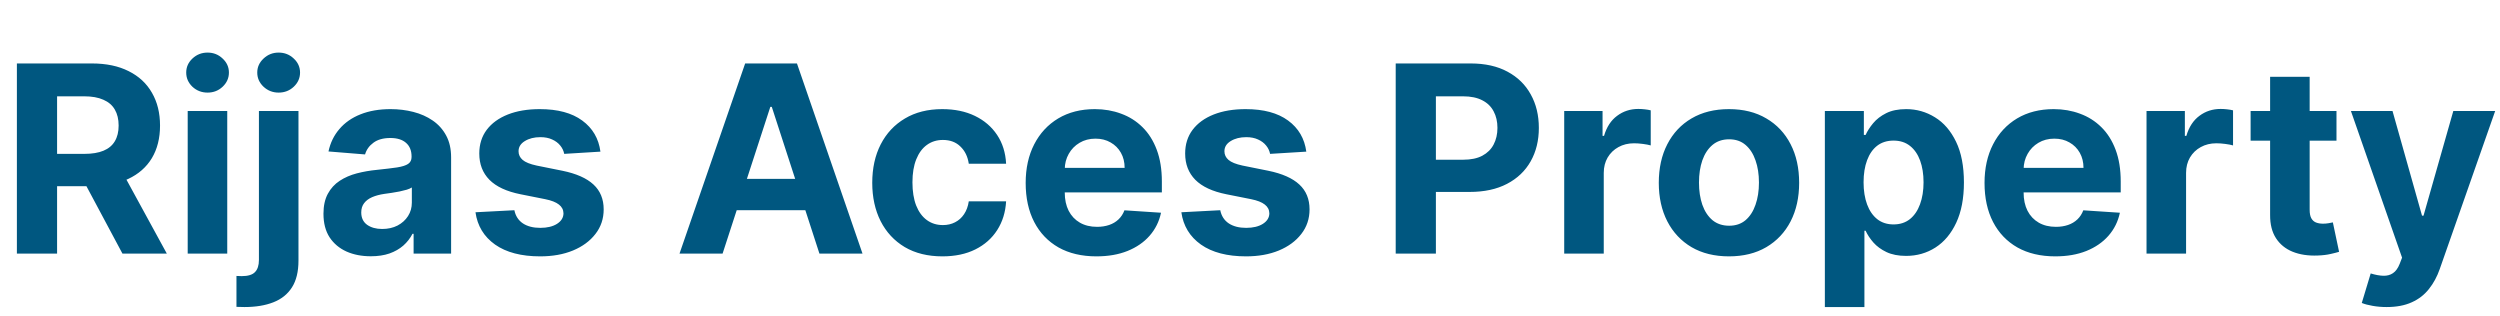 <svg width="2869" height="363" viewBox="0 0 2869 363" fill="none" xmlns="http://www.w3.org/2000/svg">
<path d="M19.381 291V72.818H105.461C121.938 72.818 136 75.766 147.648 81.66C159.367 87.484 168.28 95.758 174.388 106.483C180.567 117.136 183.657 129.672 183.657 144.089C183.657 158.578 180.532 171.043 174.282 181.483C168.032 191.852 158.976 199.807 147.115 205.347C135.326 210.886 121.05 213.656 104.289 213.656H46.654V176.582H96.831C105.638 176.582 112.953 175.375 118.777 172.96C124.601 170.545 128.934 166.923 131.775 162.094C134.686 157.264 136.142 151.263 136.142 144.089C136.142 136.845 134.686 130.737 131.775 125.766C128.934 120.794 124.566 117.03 118.671 114.473C112.847 111.845 105.496 110.531 96.618 110.531H65.51V291H19.381ZM137.208 191.71L191.434 291H140.51L87.456 191.71H137.208ZM215.404 291V127.364H260.787V291H215.404ZM238.202 106.27C231.455 106.27 225.667 104.033 220.837 99.558C216.078 95.013 213.699 89.579 213.699 83.258C213.699 77.008 216.078 71.646 220.837 67.172C225.667 62.626 231.455 60.354 238.202 60.354C244.949 60.354 250.702 62.626 255.461 67.172C260.29 71.646 262.705 77.008 262.705 83.258C262.705 89.579 260.29 95.013 255.461 99.558C250.702 104.033 244.949 106.27 238.202 106.27ZM297.142 127.364H342.526V299.097C342.526 311.739 340.04 321.966 335.068 329.778C330.097 337.591 322.959 343.308 313.655 346.93C304.422 350.553 293.378 352.364 280.523 352.364C278.96 352.364 277.469 352.328 276.048 352.257C274.557 352.257 272.994 352.222 271.361 352.151V316.675C272.568 316.746 273.634 316.781 274.557 316.781C275.409 316.852 276.332 316.888 277.327 316.888C284.642 316.888 289.756 315.325 292.668 312.2C295.651 309.146 297.142 304.53 297.142 298.351V127.364ZM319.727 106.27C313.051 106.27 307.298 104.033 302.469 99.558C297.639 95.013 295.224 89.579 295.224 83.258C295.224 77.008 297.639 71.646 302.469 67.172C307.298 62.626 313.051 60.354 319.727 60.354C326.545 60.354 332.334 62.626 337.092 67.172C341.922 71.646 344.337 77.008 344.337 83.258C344.337 89.579 341.922 95.013 337.092 99.558C332.334 104.033 326.545 106.27 319.727 106.27ZM425.542 294.089C415.102 294.089 405.798 292.278 397.63 288.656C389.463 284.963 383 279.53 378.241 272.357C373.554 265.112 371.21 256.092 371.21 245.297C371.21 236.206 372.879 228.571 376.217 222.392C379.555 216.213 384.1 211.241 389.853 207.477C395.606 203.713 402.14 200.872 409.456 198.955C416.842 197.037 424.583 195.688 432.68 194.906C442.197 193.912 449.868 192.989 455.691 192.136C461.515 191.213 465.741 189.864 468.369 188.088C470.997 186.312 472.311 183.685 472.311 180.205V179.565C472.311 172.818 470.18 167.598 465.919 163.905C461.728 160.212 455.762 158.365 448.021 158.365C439.853 158.365 433.355 160.176 428.525 163.798C423.696 167.349 420.5 171.824 418.937 177.222L376.963 173.812C379.093 163.869 383.284 155.276 389.534 148.031C395.784 140.716 403.845 135.105 413.717 131.199C423.66 127.222 435.166 125.233 448.234 125.233C457.325 125.233 466.025 126.298 474.335 128.429C482.716 130.56 490.137 133.862 496.601 138.337C503.135 142.811 508.284 148.564 512.048 155.595C515.812 162.555 517.694 170.901 517.694 180.631V291H474.654V268.308H473.376C470.748 273.422 467.233 277.932 462.829 281.838C458.426 285.673 453.135 288.692 446.956 290.893C440.777 293.024 433.639 294.089 425.542 294.089ZM438.539 262.768C445.216 262.768 451.11 261.455 456.224 258.827C461.338 256.128 465.35 252.506 468.262 247.96C471.174 243.415 472.63 238.266 472.63 232.513V215.148C471.21 216.071 469.257 216.923 466.771 217.705C464.356 218.415 461.622 219.089 458.568 219.729C455.514 220.297 452.46 220.83 449.406 221.327C446.352 221.753 443.582 222.143 441.096 222.499C435.77 223.28 431.118 224.523 427.14 226.227C423.163 227.932 420.074 230.24 417.872 233.152C415.67 235.993 414.569 239.544 414.569 243.805C414.569 249.984 416.806 254.707 421.281 257.974C425.826 261.17 431.579 262.768 438.539 262.768ZM689.054 174.026L647.506 176.582C646.796 173.031 645.269 169.835 642.925 166.994C640.581 164.082 637.492 161.774 633.657 160.07C629.892 158.294 625.382 157.406 620.127 157.406C613.096 157.406 607.165 158.898 602.336 161.881C597.506 164.793 595.091 168.699 595.091 173.599C595.091 177.506 596.654 180.808 599.779 183.507C602.904 186.206 608.266 188.372 615.865 190.006L645.482 195.972C661.391 199.239 673.252 204.494 681.064 211.739C688.877 218.983 692.783 228.5 692.783 240.29C692.783 251.014 689.623 260.425 683.301 268.521C677.051 276.618 668.458 282.939 657.52 287.484C646.654 291.959 634.118 294.196 619.914 294.196C598.252 294.196 580.993 289.686 568.138 280.666C555.354 271.575 547.861 259.217 545.659 243.592L590.297 241.249C591.647 247.854 594.914 252.896 600.098 256.376C605.283 259.786 611.924 261.49 620.02 261.49C627.975 261.49 634.367 259.963 639.196 256.909C644.097 253.784 646.583 249.771 646.654 244.871C646.583 240.751 644.843 237.378 641.434 234.75C638.025 232.051 632.769 229.991 625.667 228.571L597.328 222.925C581.348 219.729 569.452 214.189 561.64 206.305C553.898 198.422 550.027 188.372 550.027 176.156C550.027 165.645 552.868 156.589 558.55 148.99C564.303 141.391 572.364 135.531 582.733 131.412C593.174 127.293 605.39 125.233 619.381 125.233C640.049 125.233 656.313 129.601 668.174 138.337C680.105 147.072 687.066 158.969 689.054 174.026ZM829.253 291H779.821L855.141 72.818H914.587L989.8 291H940.368L885.716 122.676H884.012L829.253 291ZM826.164 205.24H942.925V241.249H826.164V205.24ZM1081.53 294.196C1064.76 294.196 1050.35 290.645 1038.27 283.543C1026.27 276.369 1017.04 266.426 1010.57 253.713C1004.18 241 1000.99 226.369 1000.99 209.821C1000.99 193.06 1004.22 178.358 1010.68 165.716C1017.21 153.003 1026.48 143.095 1038.49 135.993C1050.49 128.82 1064.76 125.233 1081.31 125.233C1095.59 125.233 1108.09 127.825 1118.81 133.01C1129.54 138.195 1138.02 145.474 1144.27 154.849C1150.52 164.224 1153.97 175.233 1154.61 187.875H1111.78C1110.57 179.707 1107.38 173.138 1102.19 168.166C1097.08 163.124 1090.37 160.602 1082.06 160.602C1075.03 160.602 1068.88 162.52 1063.63 166.355C1058.44 170.119 1054.4 175.624 1051.48 182.868C1048.57 190.112 1047.12 198.884 1047.12 209.182C1047.12 219.622 1048.54 228.5 1051.38 235.815C1054.29 243.131 1058.37 248.706 1063.63 252.541C1068.88 256.376 1075.03 258.294 1082.06 258.294C1087.24 258.294 1091.9 257.229 1096.01 255.098C1100.2 252.967 1103.65 249.878 1106.35 245.83C1109.12 241.71 1110.93 236.774 1111.78 231.021H1154.61C1153.9 243.521 1150.49 254.53 1144.38 264.047C1138.34 273.493 1130 280.879 1119.35 286.206C1108.69 291.533 1096.09 294.196 1081.53 294.196ZM1258.24 294.196C1241.41 294.196 1226.92 290.787 1214.77 283.969C1202.7 277.08 1193.4 267.349 1186.86 254.778C1180.33 242.136 1177.06 227.186 1177.06 209.928C1177.06 193.095 1180.33 178.322 1186.86 165.609C1193.4 152.896 1202.59 142.989 1214.45 135.886C1226.39 128.784 1240.38 125.233 1256.43 125.233C1267.22 125.233 1277.27 126.973 1286.58 130.453C1295.95 133.862 1304.12 139.011 1311.08 145.901C1318.11 152.79 1323.58 161.455 1327.49 171.895C1331.39 182.264 1333.35 194.409 1333.35 208.33V220.794H1195.17V192.669H1290.63C1290.63 186.135 1289.21 180.347 1286.36 175.304C1283.52 170.261 1279.58 166.32 1274.54 163.479C1269.57 160.567 1263.78 159.111 1257.17 159.111C1250.28 159.111 1244.18 160.709 1238.85 163.905C1233.59 167.03 1229.48 171.256 1226.49 176.582C1223.51 181.838 1221.98 187.697 1221.91 194.161V220.901C1221.91 228.997 1223.4 235.993 1226.39 241.888C1229.44 247.783 1233.74 252.328 1239.28 255.524C1244.82 258.72 1251.39 260.318 1258.99 260.318C1264.03 260.318 1268.64 259.608 1272.83 258.188C1277.02 256.767 1280.61 254.636 1283.59 251.795C1286.58 248.955 1288.85 245.474 1290.41 241.355L1332.39 244.125C1330.26 254.21 1325.89 263.017 1319.28 270.545C1312.75 278.003 1304.3 283.827 1293.93 288.017C1283.63 292.136 1271.73 294.196 1258.24 294.196ZM1499.11 174.026L1457.56 176.582C1456.85 173.031 1455.33 169.835 1452.98 166.994C1450.64 164.082 1447.55 161.774 1443.72 160.07C1439.95 158.294 1435.44 157.406 1430.19 157.406C1423.15 157.406 1417.22 158.898 1412.39 161.881C1407.56 164.793 1405.15 168.699 1405.15 173.599C1405.15 177.506 1406.71 180.808 1409.84 183.507C1412.96 186.206 1418.32 188.372 1425.92 190.006L1455.54 195.972C1471.45 199.239 1483.31 204.494 1491.12 211.739C1498.94 218.983 1502.84 228.5 1502.84 240.29C1502.84 251.014 1499.68 260.425 1493.36 268.521C1487.11 276.618 1478.52 282.939 1467.58 287.484C1456.71 291.959 1444.18 294.196 1429.97 294.196C1408.31 294.196 1391.05 289.686 1378.2 280.666C1365.41 271.575 1357.92 259.217 1355.72 243.592L1400.36 241.249C1401.71 247.854 1404.97 252.896 1410.16 256.376C1415.34 259.786 1421.98 261.49 1430.08 261.49C1438.03 261.49 1444.43 259.963 1449.25 256.909C1454.16 253.784 1456.64 249.771 1456.71 244.871C1456.64 240.751 1454.9 237.378 1451.49 234.75C1448.08 232.051 1442.83 229.991 1435.73 228.571L1407.39 222.925C1391.41 219.729 1379.51 214.189 1371.7 206.305C1363.96 198.422 1360.09 188.372 1360.09 176.156C1360.09 165.645 1362.93 156.589 1368.61 148.99C1374.36 141.391 1382.42 135.531 1392.79 131.412C1403.23 127.293 1415.45 125.233 1429.44 125.233C1450.11 125.233 1466.37 129.601 1478.23 138.337C1490.16 147.072 1497.12 158.969 1499.11 174.026ZM1601.71 291V72.818H1687.78C1704.33 72.818 1718.43 75.979 1730.08 82.3C1741.73 88.55 1750.6 97.25 1756.71 108.401C1762.89 119.48 1765.98 132.264 1765.98 146.753C1765.98 161.241 1762.86 174.026 1756.61 185.105C1750.36 196.185 1741.3 204.814 1729.44 210.993C1717.65 217.172 1703.37 220.261 1686.61 220.261H1631.75V183.294H1679.16C1688.03 183.294 1695.35 181.767 1701.1 178.713C1706.93 175.588 1711.26 171.291 1714.1 165.822C1717.01 160.283 1718.47 153.926 1718.47 146.753C1718.47 139.509 1717.01 133.187 1714.1 127.79C1711.26 122.321 1706.93 118.095 1701.1 115.112C1695.28 112.058 1687.89 110.531 1678.94 110.531H1647.83V291H1601.71ZM1795.09 291V127.364H1839.09V155.915H1840.79C1843.78 145.759 1848.78 138.088 1855.82 132.903C1862.85 127.648 1870.94 125.02 1880.11 125.02C1882.38 125.02 1884.83 125.162 1887.46 125.446C1890.08 125.73 1892.39 126.121 1894.38 126.618V166.888C1892.25 166.249 1889.3 165.68 1885.54 165.183C1881.77 164.686 1878.33 164.438 1875.2 164.438C1868.53 164.438 1862.56 165.893 1857.31 168.805C1852.12 171.646 1848 175.624 1844.95 180.737C1841.97 185.851 1840.47 191.746 1840.47 198.422V291H1795.09ZM1984.16 294.196C1967.61 294.196 1953.3 290.68 1941.23 283.649C1929.23 276.547 1919.96 266.675 1913.42 254.033C1906.89 241.32 1903.62 226.582 1903.62 209.821C1903.62 192.918 1906.89 178.145 1913.42 165.503C1919.96 152.79 1929.23 142.918 1941.23 135.886C1953.3 128.784 1967.61 125.233 1984.16 125.233C2000.71 125.233 2014.99 128.784 2026.99 135.886C2039.06 142.918 2048.37 152.79 2054.9 165.503C2061.44 178.145 2064.7 192.918 2064.7 209.821C2064.7 226.582 2061.44 241.32 2054.9 254.033C2048.37 266.675 2039.06 276.547 2026.99 283.649C2014.99 290.68 2000.71 294.196 1984.16 294.196ZM1984.38 259.04C1991.9 259.04 1998.19 256.909 2003.23 252.648C2008.27 248.315 2012.07 242.42 2014.63 234.963C2017.26 227.506 2018.57 219.018 2018.57 209.501C2018.57 199.984 2017.26 191.497 2014.63 184.04C2012.07 176.582 2008.27 170.687 2003.23 166.355C1998.19 162.023 1991.9 159.857 1984.38 159.857C1976.78 159.857 1970.38 162.023 1965.2 166.355C1960.09 170.687 1956.22 176.582 1953.59 184.04C1951.03 191.497 1949.75 199.984 1949.75 209.501C1949.75 219.018 1951.03 227.506 1953.59 234.963C1956.22 242.42 1960.09 248.315 1965.2 252.648C1970.38 256.909 1976.78 259.04 1984.38 259.04ZM2094.21 352.364V127.364H2138.96V154.849H2140.98C2142.97 150.446 2145.85 145.972 2149.61 141.426C2153.45 136.81 2158.42 132.974 2164.52 129.92C2170.7 126.795 2178.37 125.233 2187.54 125.233C2199.47 125.233 2210.48 128.358 2220.56 134.608C2230.65 140.787 2238.71 150.126 2244.75 162.626C2250.78 175.055 2253.8 190.645 2253.8 209.395C2253.8 227.648 2250.85 243.06 2244.96 255.631C2239.13 268.131 2231.18 277.612 2221.09 284.075C2211.08 290.467 2199.86 293.663 2187.43 293.663C2178.62 293.663 2171.13 292.207 2164.95 289.295C2158.84 286.384 2153.84 282.726 2149.93 278.322C2146.02 273.848 2143.04 269.338 2140.98 264.793H2139.6V352.364H2094.21ZM2138.64 209.182C2138.64 218.912 2139.99 227.399 2142.69 234.643C2145.38 241.888 2149.29 247.534 2154.4 251.582C2159.52 255.56 2165.73 257.548 2173.05 257.548C2180.43 257.548 2186.68 255.524 2191.8 251.476C2196.91 247.357 2200.78 241.675 2203.41 234.43C2206.11 227.115 2207.46 218.699 2207.46 209.182C2207.46 199.736 2206.14 191.426 2203.52 184.253C2200.89 177.08 2197.02 171.469 2191.9 167.42C2186.79 163.372 2180.5 161.348 2173.05 161.348C2165.66 161.348 2159.41 163.301 2154.3 167.207C2149.25 171.114 2145.38 176.653 2142.69 183.827C2139.99 191 2138.64 199.452 2138.64 209.182ZM2358.63 294.196C2341.8 294.196 2327.31 290.787 2315.16 283.969C2303.09 277.08 2293.79 267.349 2287.25 254.778C2280.72 242.136 2277.45 227.186 2277.45 209.928C2277.45 193.095 2280.72 178.322 2287.25 165.609C2293.79 152.896 2302.98 142.989 2314.84 135.886C2326.78 128.784 2340.77 125.233 2356.82 125.233C2367.61 125.233 2377.66 126.973 2386.97 130.453C2396.34 133.862 2404.51 139.011 2411.47 145.901C2418.5 152.79 2423.97 161.455 2427.88 171.895C2431.78 182.264 2433.74 194.409 2433.74 208.33V220.794H2295.56V192.669H2391.02C2391.02 186.135 2389.6 180.347 2386.75 175.304C2383.91 170.261 2379.97 166.32 2374.93 163.479C2369.96 160.567 2364.17 159.111 2357.56 159.111C2350.68 159.111 2344.57 160.709 2339.24 163.905C2333.99 167.03 2329.87 171.256 2326.88 176.582C2323.9 181.838 2322.37 187.697 2322.3 194.161V220.901C2322.3 228.997 2323.79 235.993 2326.78 241.888C2329.83 247.783 2334.13 252.328 2339.67 255.524C2345.21 258.72 2351.78 260.318 2359.38 260.318C2364.42 260.318 2369.03 259.608 2373.23 258.188C2377.42 256.767 2381 254.636 2383.99 251.795C2386.97 248.955 2389.24 245.474 2390.8 241.355L2432.78 244.125C2430.65 254.21 2426.28 263.017 2419.67 270.545C2413.14 278.003 2404.69 283.827 2394.32 288.017C2384.02 292.136 2372.12 294.196 2358.63 294.196ZM2463.35 291V127.364H2507.35V155.915H2509.06C2512.04 145.759 2517.05 138.088 2524.08 132.903C2531.11 127.648 2539.21 125.02 2548.37 125.02C2550.64 125.02 2553.09 125.162 2555.72 125.446C2558.35 125.73 2560.65 126.121 2562.64 126.618V166.888C2560.51 166.249 2557.56 165.68 2553.8 165.183C2550.04 164.686 2546.59 164.438 2543.47 164.438C2536.79 164.438 2530.82 165.893 2525.57 168.805C2520.38 171.646 2516.26 175.624 2513.21 180.737C2510.23 185.851 2508.74 191.746 2508.74 198.422V291H2463.35ZM2681.35 127.364V161.455H2582.8V127.364H2681.35ZM2605.18 88.159H2650.56V240.716C2650.56 244.906 2651.2 248.173 2652.48 250.517C2653.76 252.79 2655.53 254.388 2657.8 255.311C2660.15 256.234 2662.85 256.696 2665.9 256.696C2668.03 256.696 2670.16 256.518 2672.29 256.163C2674.42 255.737 2676.06 255.418 2677.19 255.205L2684.33 288.976C2682.06 289.686 2678.86 290.503 2674.74 291.426C2670.62 292.42 2665.62 293.024 2659.72 293.237C2648.78 293.663 2639.2 292.207 2630.96 288.869C2622.79 285.531 2616.43 280.347 2611.89 273.315C2607.34 266.284 2605.11 257.406 2605.18 246.682V88.159ZM2738.93 352.364C2733.18 352.364 2727.78 351.902 2722.74 350.979C2717.77 350.126 2713.65 349.026 2710.38 347.676L2720.61 313.798C2725.93 315.432 2730.73 316.32 2734.99 316.462C2739.32 316.604 2743.05 315.609 2746.17 313.479C2749.37 311.348 2751.96 307.726 2753.95 302.612L2756.61 295.688L2697.91 127.364H2745.64L2779.52 247.534H2781.22L2815.42 127.364H2863.47L2799.87 308.685C2796.81 317.491 2792.66 325.162 2787.4 331.696C2782.22 338.301 2775.65 343.379 2767.69 346.93C2759.74 350.553 2750.15 352.364 2738.93 352.364Z" fill="#005780"/>
</svg>
